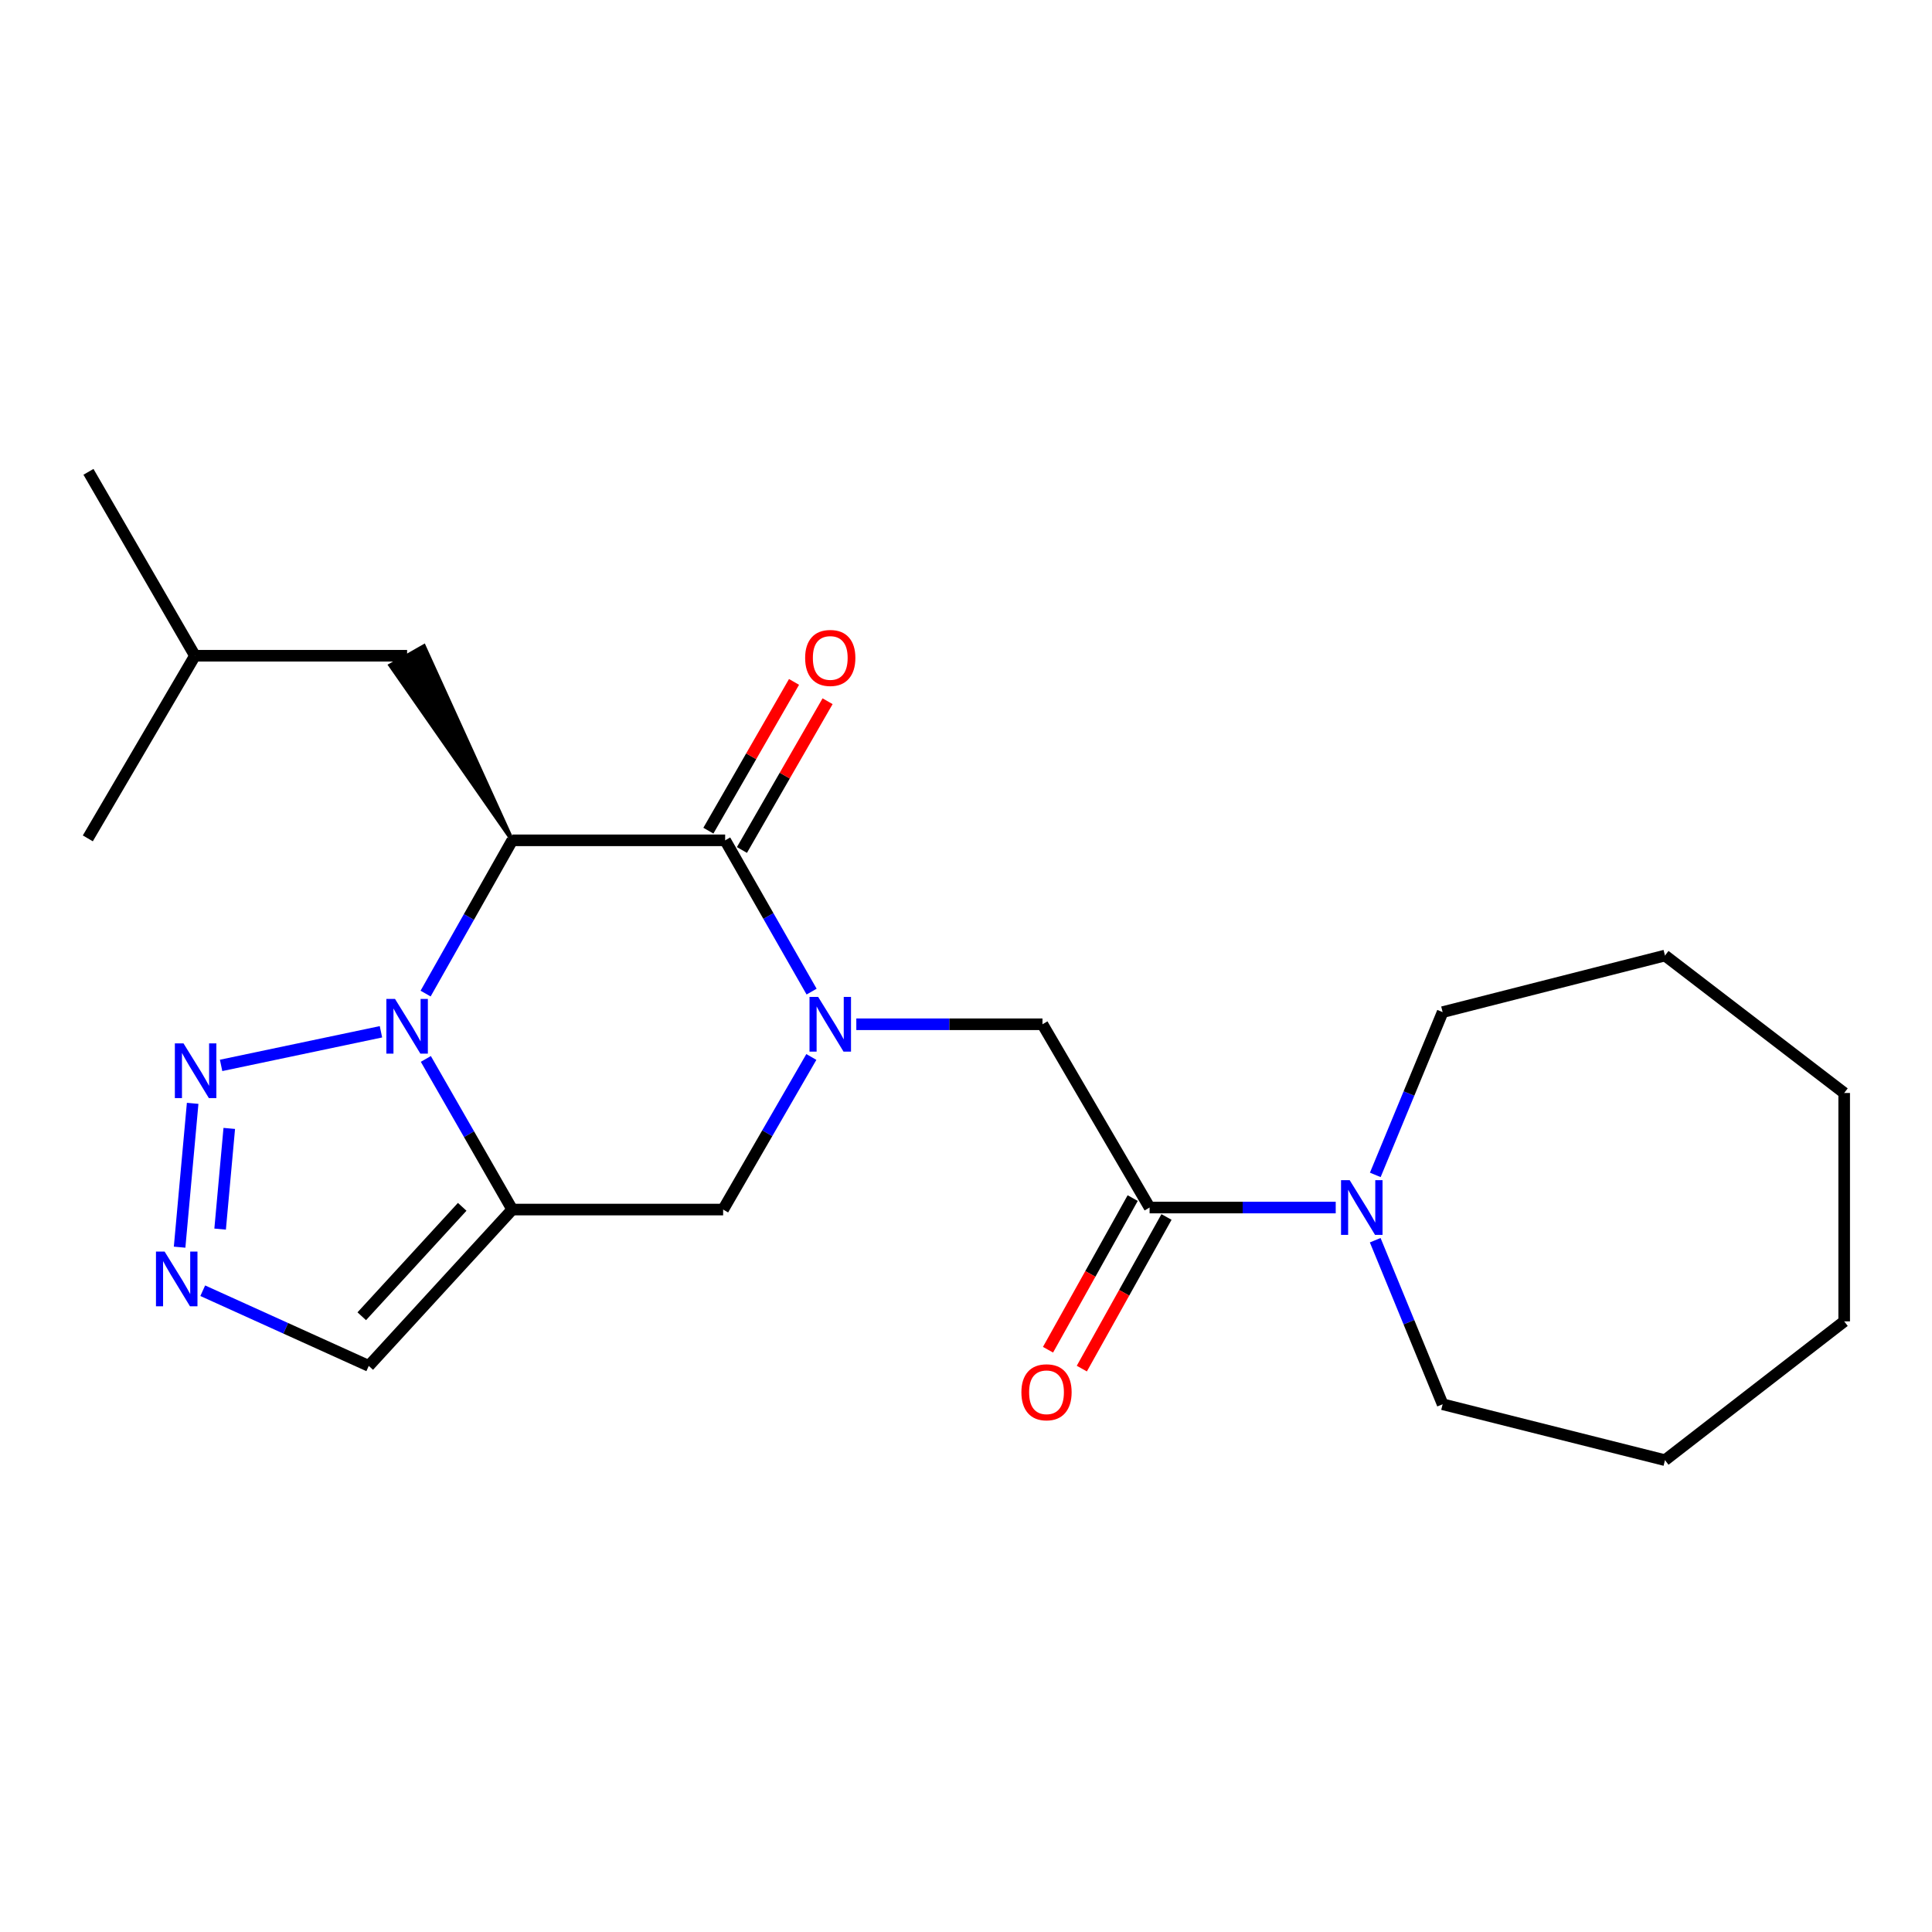 <?xml version='1.0' encoding='iso-8859-1'?>
<svg version='1.1' baseProfile='full'
              xmlns='http://www.w3.org/2000/svg'
                      xmlns:rdkit='http://www.rdkit.org/xml'
                      xmlns:xlink='http://www.w3.org/1999/xlink'
                  xml:space='preserve'
width='1000px' height='1000px' viewBox='0 0 1000 1000'>
<!-- END OF HEADER -->
<rect style='opacity:1.0;fill:#FFFFFF;stroke:none' width='1000' height='1000' x='0' y='0'> </rect>
<path class='bond-0' d='M 220.289,514.28 L 242.716,474.616' style='fill:none;fill-rule:evenodd;stroke:#0000FF;stroke-width:6px;stroke-linecap:butt;stroke-linejoin:miter;stroke-opacity:1' />
<path class='bond-0' d='M 242.716,474.616 L 265.143,434.952' style='fill:none;fill-rule:evenodd;stroke:#000000;stroke-width:6px;stroke-linecap:butt;stroke-linejoin:miter;stroke-opacity:1' />
<path class='bond-1' d='M 220.412,548.098 L 242.778,587.082' style='fill:none;fill-rule:evenodd;stroke:#0000FF;stroke-width:6px;stroke-linecap:butt;stroke-linejoin:miter;stroke-opacity:1' />
<path class='bond-1' d='M 242.778,587.082 L 265.143,626.065' style='fill:none;fill-rule:evenodd;stroke:#000000;stroke-width:6px;stroke-linecap:butt;stroke-linejoin:miter;stroke-opacity:1' />
<path class='bond-4' d='M 197.183,534.051 L 114.439,551.45' style='fill:none;fill-rule:evenodd;stroke:#0000FF;stroke-width:6px;stroke-linecap:butt;stroke-linejoin:miter;stroke-opacity:1' />
<path class='bond-3' d='M 265.143,434.952 L 375.339,434.952' style='fill:none;fill-rule:evenodd;stroke:#000000;stroke-width:6px;stroke-linecap:butt;stroke-linejoin:miter;stroke-opacity:1' />
<path class='bond-11' d='M 265.143,434.952 L 219.428,334.451 L 202.011,344.373 Z' style='fill:#000000;fill-rule:evenodd;fill-opacity:1;stroke:#000000;stroke-width:2px;stroke-linecap:butt;stroke-linejoin:miter;stroke-opacity:1;' />
<path class='bond-7' d='M 265.143,626.065 L 374.292,626.065' style='fill:none;fill-rule:evenodd;stroke:#000000;stroke-width:6px;stroke-linecap:butt;stroke-linejoin:miter;stroke-opacity:1' />
<path class='bond-8' d='M 265.143,626.065 L 190.874,706.982' style='fill:none;fill-rule:evenodd;stroke:#000000;stroke-width:6px;stroke-linecap:butt;stroke-linejoin:miter;stroke-opacity:1' />
<path class='bond-8' d='M 239.235,624.648 L 187.247,681.29' style='fill:none;fill-rule:evenodd;stroke:#000000;stroke-width:6px;stroke-linecap:butt;stroke-linejoin:miter;stroke-opacity:1' />
<path class='bond-2' d='M 419.952,547.087 L 397.122,586.576' style='fill:none;fill-rule:evenodd;stroke:#0000FF;stroke-width:6px;stroke-linecap:butt;stroke-linejoin:miter;stroke-opacity:1' />
<path class='bond-2' d='M 397.122,586.576 L 374.292,626.065' style='fill:none;fill-rule:evenodd;stroke:#000000;stroke-width:6px;stroke-linecap:butt;stroke-linejoin:miter;stroke-opacity:1' />
<path class='bond-9' d='M 443.226,530.158 L 491.403,530.158' style='fill:none;fill-rule:evenodd;stroke:#0000FF;stroke-width:6px;stroke-linecap:butt;stroke-linejoin:miter;stroke-opacity:1' />
<path class='bond-9' d='M 491.403,530.158 L 539.579,530.158' style='fill:none;fill-rule:evenodd;stroke:#000000;stroke-width:6px;stroke-linecap:butt;stroke-linejoin:miter;stroke-opacity:1' />
<path class='bond-24' d='M 420.083,513.256 L 397.711,474.104' style='fill:none;fill-rule:evenodd;stroke:#0000FF;stroke-width:6px;stroke-linecap:butt;stroke-linejoin:miter;stroke-opacity:1' />
<path class='bond-24' d='M 397.711,474.104 L 375.339,434.952' style='fill:none;fill-rule:evenodd;stroke:#000000;stroke-width:6px;stroke-linecap:butt;stroke-linejoin:miter;stroke-opacity:1' />
<path class='bond-12' d='M 384.024,439.953 L 406.191,401.455' style='fill:none;fill-rule:evenodd;stroke:#000000;stroke-width:6px;stroke-linecap:butt;stroke-linejoin:miter;stroke-opacity:1' />
<path class='bond-12' d='M 406.191,401.455 L 428.358,362.957' style='fill:none;fill-rule:evenodd;stroke:#FF0000;stroke-width:6px;stroke-linecap:butt;stroke-linejoin:miter;stroke-opacity:1' />
<path class='bond-12' d='M 366.653,429.951 L 388.819,391.453' style='fill:none;fill-rule:evenodd;stroke:#000000;stroke-width:6px;stroke-linecap:butt;stroke-linejoin:miter;stroke-opacity:1' />
<path class='bond-12' d='M 388.819,391.453 L 410.986,352.955' style='fill:none;fill-rule:evenodd;stroke:#FF0000;stroke-width:6px;stroke-linecap:butt;stroke-linejoin:miter;stroke-opacity:1' />
<path class='bond-5' d='M 99.718,571.088 L 92.962,645.538' style='fill:none;fill-rule:evenodd;stroke:#0000FF;stroke-width:6px;stroke-linecap:butt;stroke-linejoin:miter;stroke-opacity:1' />
<path class='bond-5' d='M 118.668,584.067 L 113.939,636.182' style='fill:none;fill-rule:evenodd;stroke:#0000FF;stroke-width:6px;stroke-linecap:butt;stroke-linejoin:miter;stroke-opacity:1' />
<path class='bond-23' d='M 104.938,668.077 L 147.906,687.53' style='fill:none;fill-rule:evenodd;stroke:#0000FF;stroke-width:6px;stroke-linecap:butt;stroke-linejoin:miter;stroke-opacity:1' />
<path class='bond-23' d='M 147.906,687.53 L 190.874,706.982' style='fill:none;fill-rule:evenodd;stroke:#000000;stroke-width:6px;stroke-linecap:butt;stroke-linejoin:miter;stroke-opacity:1' />
<path class='bond-6' d='M 595.027,625.018 L 539.579,530.158' style='fill:none;fill-rule:evenodd;stroke:#000000;stroke-width:6px;stroke-linecap:butt;stroke-linejoin:miter;stroke-opacity:1' />
<path class='bond-10' d='M 595.027,625.018 L 643.198,625.018' style='fill:none;fill-rule:evenodd;stroke:#000000;stroke-width:6px;stroke-linecap:butt;stroke-linejoin:miter;stroke-opacity:1' />
<path class='bond-10' d='M 643.198,625.018 L 691.369,625.018' style='fill:none;fill-rule:evenodd;stroke:#0000FF;stroke-width:6px;stroke-linecap:butt;stroke-linejoin:miter;stroke-opacity:1' />
<path class='bond-13' d='M 586.277,620.131 L 564.362,659.373' style='fill:none;fill-rule:evenodd;stroke:#000000;stroke-width:6px;stroke-linecap:butt;stroke-linejoin:miter;stroke-opacity:1' />
<path class='bond-13' d='M 564.362,659.373 L 542.447,698.615' style='fill:none;fill-rule:evenodd;stroke:#FF0000;stroke-width:6px;stroke-linecap:butt;stroke-linejoin:miter;stroke-opacity:1' />
<path class='bond-13' d='M 603.778,629.905 L 581.863,669.147' style='fill:none;fill-rule:evenodd;stroke:#000000;stroke-width:6px;stroke-linecap:butt;stroke-linejoin:miter;stroke-opacity:1' />
<path class='bond-13' d='M 581.863,669.147 L 559.948,708.389' style='fill:none;fill-rule:evenodd;stroke:#FF0000;stroke-width:6px;stroke-linecap:butt;stroke-linejoin:miter;stroke-opacity:1' />
<path class='bond-14' d='M 711.806,641.93 L 729.256,684.384' style='fill:none;fill-rule:evenodd;stroke:#0000FF;stroke-width:6px;stroke-linecap:butt;stroke-linejoin:miter;stroke-opacity:1' />
<path class='bond-14' d='M 729.256,684.384 L 746.706,726.838' style='fill:none;fill-rule:evenodd;stroke:#000000;stroke-width:6px;stroke-linecap:butt;stroke-linejoin:miter;stroke-opacity:1' />
<path class='bond-15' d='M 711.847,608.121 L 729.276,565.999' style='fill:none;fill-rule:evenodd;stroke:#0000FF;stroke-width:6px;stroke-linecap:butt;stroke-linejoin:miter;stroke-opacity:1' />
<path class='bond-15' d='M 729.276,565.999 L 746.706,523.877' style='fill:none;fill-rule:evenodd;stroke:#000000;stroke-width:6px;stroke-linecap:butt;stroke-linejoin:miter;stroke-opacity:1' />
<path class='bond-16' d='M 210.72,339.412 L 100.903,339.412' style='fill:none;fill-rule:evenodd;stroke:#000000;stroke-width:6px;stroke-linecap:butt;stroke-linejoin:miter;stroke-opacity:1' />
<path class='bond-19' d='M 746.706,726.838 L 861.79,755.782' style='fill:none;fill-rule:evenodd;stroke:#000000;stroke-width:6px;stroke-linecap:butt;stroke-linejoin:miter;stroke-opacity:1' />
<path class='bond-20' d='M 746.706,523.877 L 861.79,494.588' style='fill:none;fill-rule:evenodd;stroke:#000000;stroke-width:6px;stroke-linecap:butt;stroke-linejoin:miter;stroke-opacity:1' />
<path class='bond-17' d='M 100.903,339.412 L 45.455,433.939' style='fill:none;fill-rule:evenodd;stroke:#000000;stroke-width:6px;stroke-linecap:butt;stroke-linejoin:miter;stroke-opacity:1' />
<path class='bond-18' d='M 100.903,339.412 L 45.789,244.218' style='fill:none;fill-rule:evenodd;stroke:#000000;stroke-width:6px;stroke-linecap:butt;stroke-linejoin:miter;stroke-opacity:1' />
<path class='bond-21' d='M 861.79,755.782 L 954.545,683.941' style='fill:none;fill-rule:evenodd;stroke:#000000;stroke-width:6px;stroke-linecap:butt;stroke-linejoin:miter;stroke-opacity:1' />
<path class='bond-22' d='M 861.79,494.588 L 954.545,565.727' style='fill:none;fill-rule:evenodd;stroke:#000000;stroke-width:6px;stroke-linecap:butt;stroke-linejoin:miter;stroke-opacity:1' />
<path class='bond-25' d='M 954.545,683.941 L 954.545,565.727' style='fill:none;fill-rule:evenodd;stroke:#000000;stroke-width:6px;stroke-linecap:butt;stroke-linejoin:miter;stroke-opacity:1' />
<path  class='atom-0' d='M 204.46 517.044
L 213.74 532.044
Q 214.66 533.524, 216.14 536.204
Q 217.62 538.884, 217.7 539.044
L 217.7 517.044
L 221.46 517.044
L 221.46 545.364
L 217.58 545.364
L 207.62 528.964
Q 206.46 527.044, 205.22 524.844
Q 204.02 522.644, 203.66 521.964
L 203.66 545.364
L 199.98 545.364
L 199.98 517.044
L 204.46 517.044
' fill='#0000FF'/>
<path  class='atom-3' d='M 423.48 515.998
L 432.76 530.998
Q 433.68 532.478, 435.16 535.158
Q 436.64 537.838, 436.72 537.998
L 436.72 515.998
L 440.48 515.998
L 440.48 544.318
L 436.6 544.318
L 426.64 527.918
Q 425.48 525.998, 424.24 523.798
Q 423.04 521.598, 422.68 520.918
L 422.68 544.318
L 419 544.318
L 419 515.998
L 423.48 515.998
' fill='#0000FF'/>
<path  class='atom-5' d='M 94.988 540.063
L 104.268 555.063
Q 105.188 556.543, 106.668 559.223
Q 108.148 561.903, 108.228 562.063
L 108.228 540.063
L 111.988 540.063
L 111.988 568.383
L 108.108 568.383
L 98.148 551.983
Q 96.988 550.063, 95.748 547.863
Q 94.548 545.663, 94.188 544.983
L 94.188 568.383
L 90.508 568.383
L 90.508 540.063
L 94.988 540.063
' fill='#0000FF'/>
<path  class='atom-6' d='M 85.21 647.82
L 94.49 662.82
Q 95.41 664.3, 96.89 666.98
Q 98.37 669.66, 98.45 669.82
L 98.45 647.82
L 102.21 647.82
L 102.21 676.14
L 98.33 676.14
L 88.37 659.74
Q 87.21 657.82, 85.97 655.62
Q 84.77 653.42, 84.41 652.74
L 84.41 676.14
L 80.73 676.14
L 80.73 647.82
L 85.21 647.82
' fill='#0000FF'/>
<path  class='atom-11' d='M 698.595 610.858
L 707.875 625.858
Q 708.795 627.338, 710.275 630.018
Q 711.755 632.698, 711.835 632.858
L 711.835 610.858
L 715.595 610.858
L 715.595 639.178
L 711.715 639.178
L 701.755 622.778
Q 700.595 620.858, 699.355 618.658
Q 698.155 616.458, 697.795 615.778
L 697.795 639.178
L 694.115 639.178
L 694.115 610.858
L 698.595 610.858
' fill='#0000FF'/>
<path  class='atom-13' d='M 416.74 340.55
Q 416.74 333.75, 420.1 329.95
Q 423.46 326.15, 429.74 326.15
Q 436.02 326.15, 439.38 329.95
Q 442.74 333.75, 442.74 340.55
Q 442.74 347.43, 439.34 351.35
Q 435.94 355.23, 429.74 355.23
Q 423.5 355.23, 420.1 351.35
Q 416.74 347.47, 416.74 340.55
M 429.74 352.03
Q 434.06 352.03, 436.38 349.15
Q 438.74 346.23, 438.74 340.55
Q 438.74 334.99, 436.38 332.19
Q 434.06 329.35, 429.74 329.35
Q 425.42 329.35, 423.06 332.15
Q 420.74 334.95, 420.74 340.55
Q 420.74 346.27, 423.06 349.15
Q 425.42 352.03, 429.74 352.03
' fill='#FF0000'/>
<path  class='atom-14' d='M 528.673 720.637
Q 528.673 713.837, 532.033 710.037
Q 535.393 706.237, 541.673 706.237
Q 547.953 706.237, 551.313 710.037
Q 554.673 713.837, 554.673 720.637
Q 554.673 727.517, 551.273 731.437
Q 547.873 735.317, 541.673 735.317
Q 535.433 735.317, 532.033 731.437
Q 528.673 727.557, 528.673 720.637
M 541.673 732.117
Q 545.993 732.117, 548.313 729.237
Q 550.673 726.317, 550.673 720.637
Q 550.673 715.077, 548.313 712.277
Q 545.993 709.437, 541.673 709.437
Q 537.353 709.437, 534.993 712.237
Q 532.673 715.037, 532.673 720.637
Q 532.673 726.357, 534.993 729.237
Q 537.353 732.117, 541.673 732.117
' fill='#FF0000'/>
</svg>
